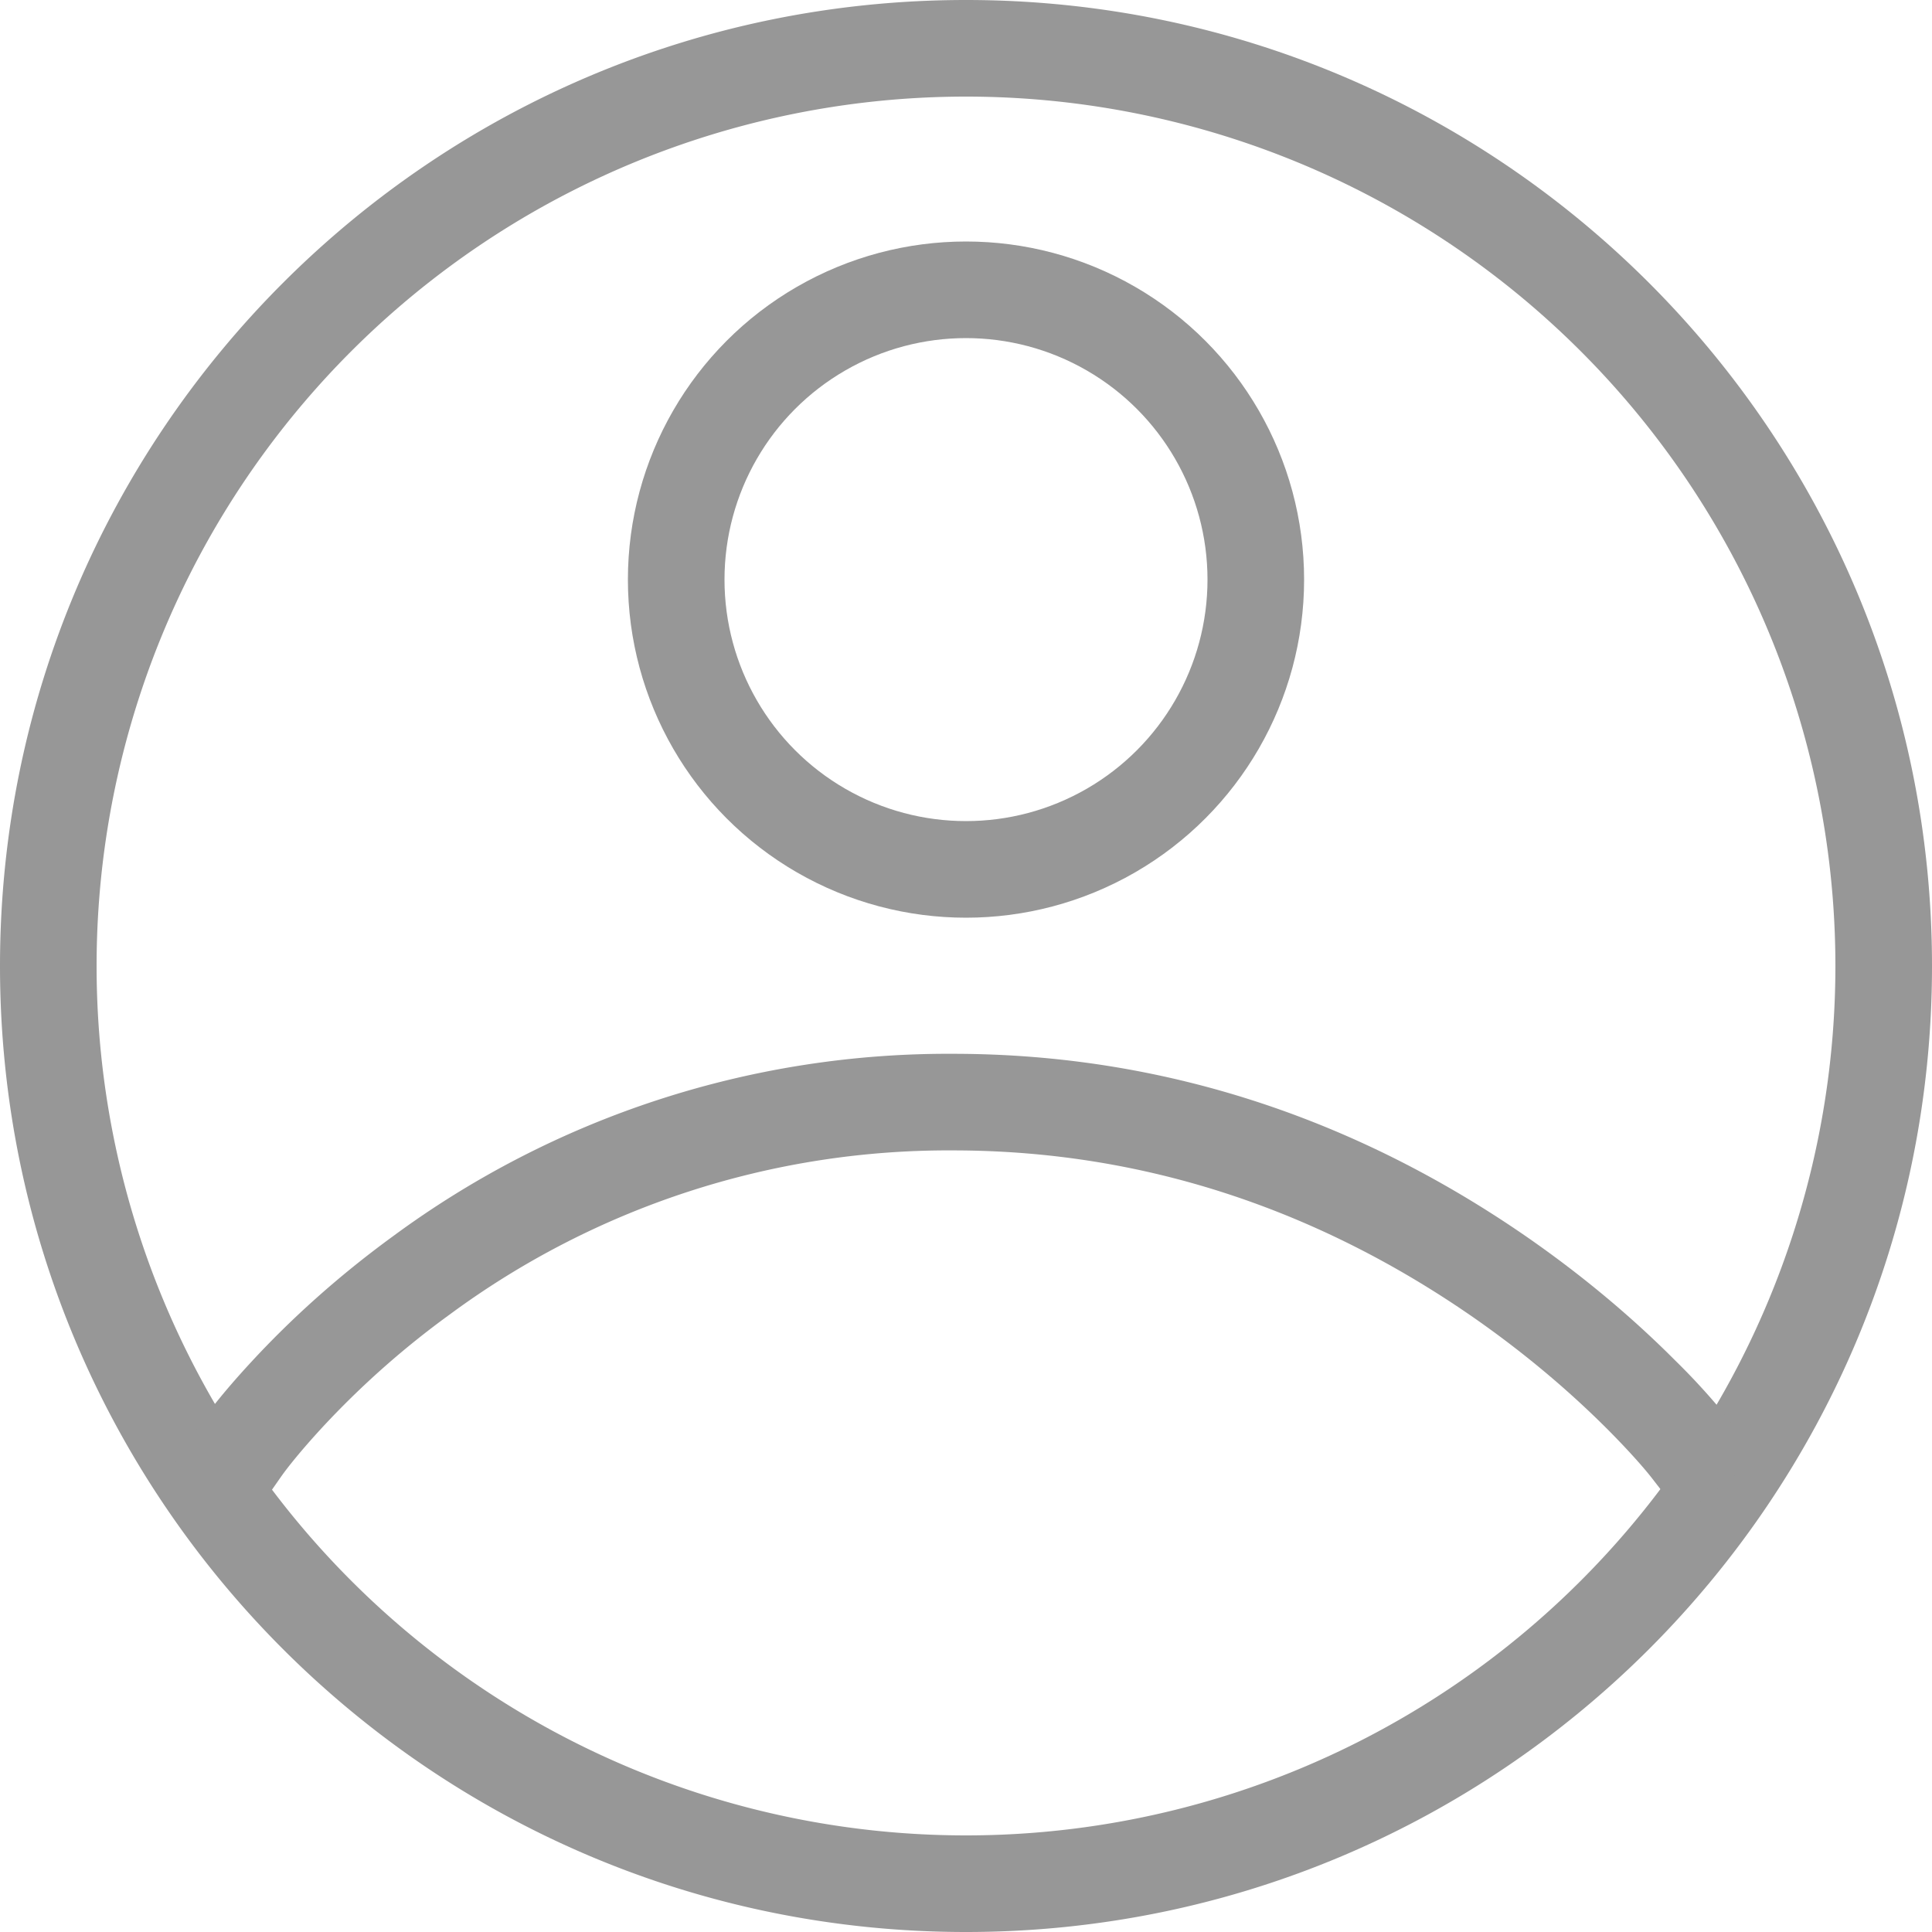 <svg width="20" height="20" viewBox="0 0 20 20" xmlns="http://www.w3.org/2000/svg"><g fill="none" fill-rule="evenodd"><path d="M10 19a9 9 0 100-18 9 9 0 000 18zm0 1C4.477 20 0 15.523 0 10S4.477 0 10 0s10 4.477 10 10-4.477 10-10 10z" fill="#979797" fill-rule="nonzero"/><path d="M2.91 15.286c.066-.094.208-.273.425-.508a9.027 9.027 0 011.32-1.17 8.687 8.687 0 015.21-1.699c2.016 0 3.807.64 5.356 1.707.543.375 1.016.776 1.416 1.176.236.237.393.418.467.514l.306.395.791-.611-.305-.396a6.97 6.97 0 00-.552-.608c-.44-.442-.96-.882-1.555-1.293-1.706-1.176-3.689-1.884-5.924-1.884a9.68 9.68 0 00-5.8 1.891c-.567.413-1.055.856-1.465 1.3-.25.27-.42.484-.51.614l-.286.41.82.572.286-.41z" fill="#979797" fill-rule="nonzero"/><circle stroke="#979797" cx="10" cy="6" r="3"/></g></svg>